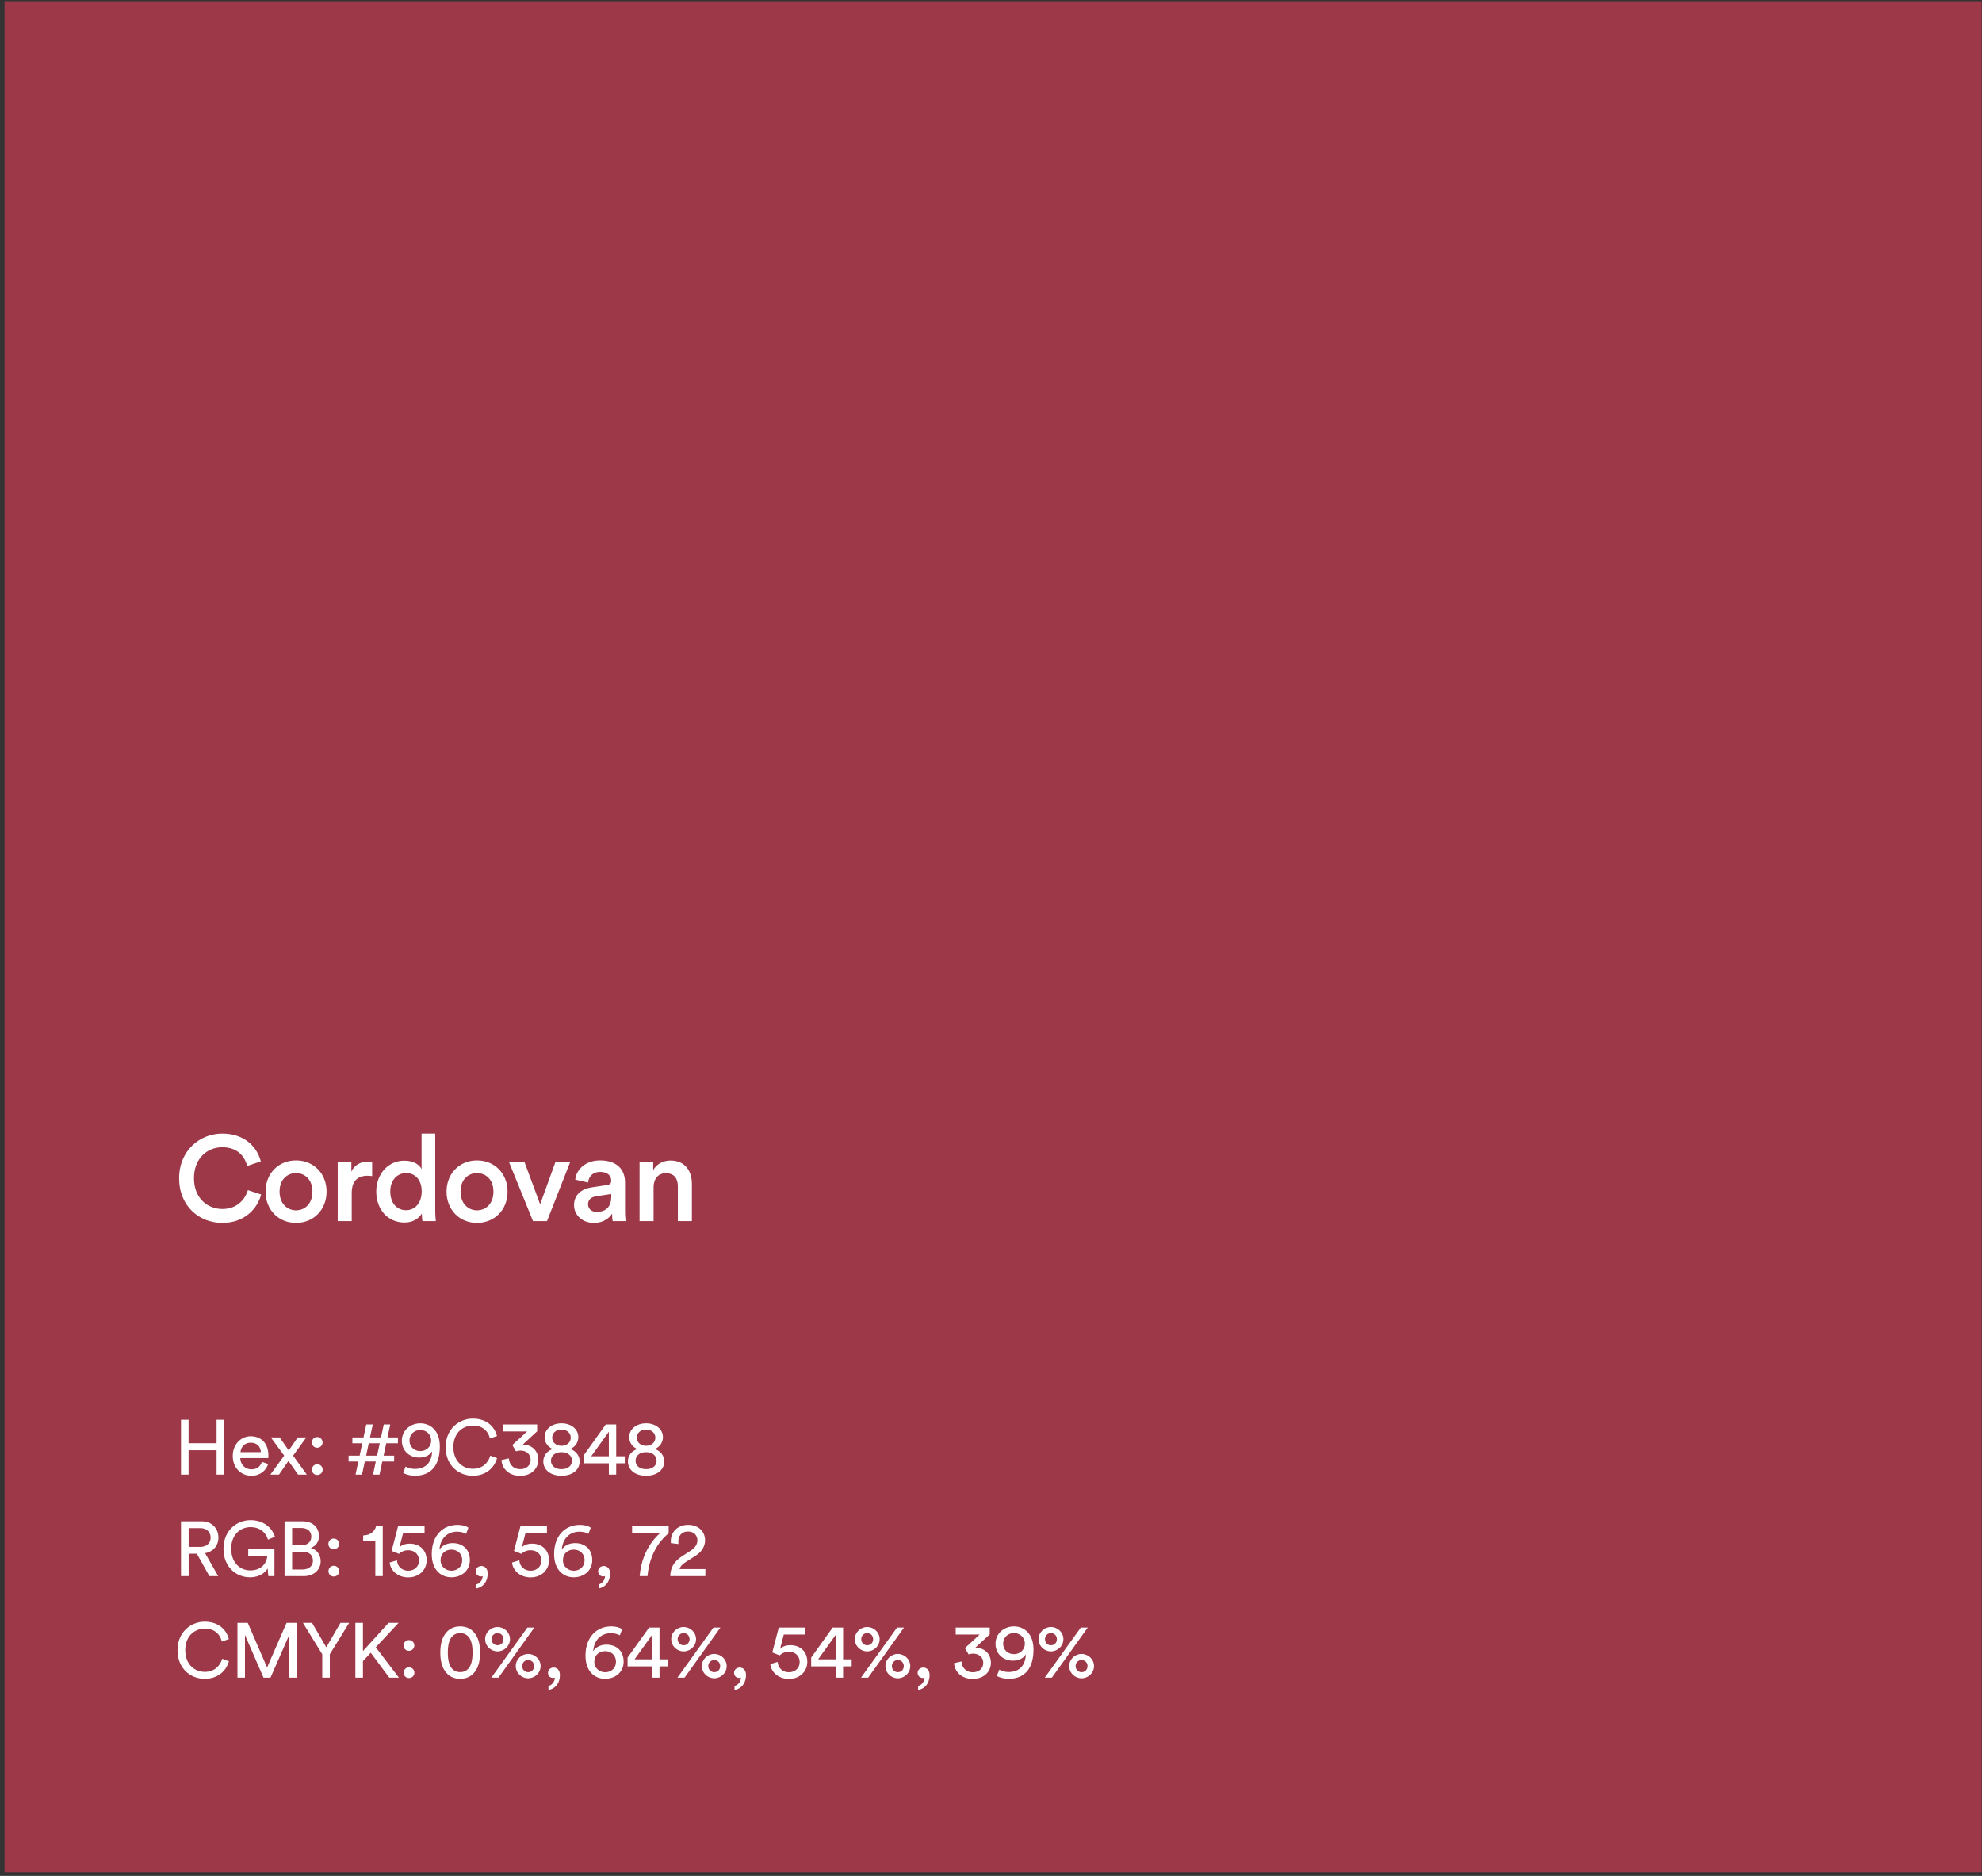 <svg xmlns="http://www.w3.org/2000/svg" width="410" height="388" viewBox="0 0 410 388" fill="none"><rect x="0" y="0" width="410" height="388" fill="#333333" stroke="none"/><rect width="409" height="387" transform="translate(0.938 0.256)" fill="#9C3848"></rect><path d="M46 252.941C41.225 252.941 37.05 249.491 37.05 243.716C37.05 237.941 41.375 234.466 45.975 234.466C50.475 234.466 53.15 237.116 53.95 240.216L51.125 241.166C50.6 239.016 48.95 237.291 45.975 237.291C43.05 237.291 40.125 239.416 40.125 243.716C40.125 247.866 42.975 250.066 46 250.066C48.975 250.066 50.675 248.166 51.275 246.166L54.025 247.066C53.225 250.066 50.525 252.941 46 252.941ZM61.231 250.341C63.031 250.341 64.631 249.016 64.631 246.466C64.631 243.941 63.031 242.641 61.231 242.641C59.456 242.641 57.831 243.941 57.831 246.466C57.831 248.991 59.456 250.341 61.231 250.341ZM61.231 240.016C64.881 240.016 67.556 242.741 67.556 246.466C67.556 250.216 64.881 252.941 61.231 252.941C57.606 252.941 54.931 250.216 54.931 246.466C54.931 242.741 57.606 240.016 61.231 240.016ZM76.983 240.316V243.266C76.658 243.216 76.333 243.191 76.033 243.191C73.783 243.191 72.758 244.491 72.758 246.766V252.566H69.858V240.391H72.683V242.341C73.258 241.016 74.608 240.241 76.208 240.241C76.558 240.241 76.858 240.291 76.983 240.316ZM80.732 246.441C80.732 248.766 82.032 250.316 84.007 250.316C85.907 250.316 87.232 248.741 87.232 246.416C87.232 244.091 85.932 242.641 84.032 242.641C82.132 242.641 80.732 244.116 80.732 246.441ZM90.032 234.466V250.341C90.032 251.441 90.132 252.366 90.157 252.566H87.382C87.332 252.291 87.257 251.491 87.257 250.991C86.682 252.016 85.407 252.866 83.682 252.866C80.182 252.866 77.832 250.116 77.832 246.441C77.832 242.941 80.207 240.066 83.632 240.066C85.757 240.066 86.832 241.041 87.207 241.816V234.466H90.032ZM98.671 250.341C100.471 250.341 102.071 249.016 102.071 246.466C102.071 243.941 100.471 242.641 98.671 242.641C96.896 242.641 95.271 243.941 95.271 246.466C95.271 248.991 96.896 250.341 98.671 250.341ZM98.671 240.016C102.321 240.016 104.996 242.741 104.996 246.466C104.996 250.216 102.321 252.941 98.671 252.941C95.046 252.941 92.371 250.216 92.371 246.466C92.371 242.741 95.046 240.016 98.671 240.016ZM117.933 240.391L113.158 252.566H110.258L105.308 240.391H108.508L111.733 249.091L114.883 240.391H117.933ZM118.744 249.266C118.744 247.091 120.344 245.891 122.419 245.591L125.544 245.116C126.244 245.016 126.444 244.666 126.444 244.241C126.444 243.216 125.744 242.391 124.144 242.391C122.619 242.391 121.769 243.366 121.644 244.591L118.994 243.991C119.219 241.891 121.119 240.016 124.119 240.016C127.869 240.016 129.294 242.141 129.294 244.566V250.616C129.294 251.716 129.419 252.441 129.444 252.566H126.744C126.719 252.491 126.619 251.991 126.619 251.016C126.044 251.941 124.844 252.941 122.869 252.941C120.319 252.941 118.744 251.191 118.744 249.266ZM123.419 250.666C125.044 250.666 126.444 249.891 126.444 247.516V246.966L123.269 247.441C122.369 247.591 121.644 248.091 121.644 249.091C121.644 249.916 122.269 250.666 123.419 250.666ZM135.2 245.541V252.566H132.3V240.391H135.125V242.016C135.925 240.616 137.375 240.041 138.725 240.041C141.7 240.041 143.125 242.191 143.125 244.866V252.566H140.225V245.366C140.225 243.866 139.55 242.666 137.725 242.666C136.075 242.666 135.2 243.941 135.2 245.541Z" fill="white"></path><path d="M46.368 305.004H44.8V299.964H39.008V305.004H37.44V293.66H39.008V298.508H44.8V293.66H46.368V305.004ZM49.748 300.364H53.956C53.925 299.26 53.205 298.396 51.844 298.396C50.581 298.396 49.812 299.372 49.748 300.364ZM54.181 302.364L55.477 302.812C55.044 304.172 53.812 305.244 52.02 305.244C49.956 305.244 48.148 303.74 48.148 301.132C48.148 298.716 49.892 297.068 51.828 297.068C54.197 297.068 55.525 298.7 55.525 301.1C55.525 301.292 55.508 301.484 55.492 301.58H49.7C49.733 302.956 50.724 303.916 52.02 303.916C53.269 303.916 53.892 303.228 54.181 302.364ZM55.926 305.004L58.79 301.084L56.022 297.308H57.846L59.734 300.012L61.59 297.308H63.366L60.63 301.084C61.094 301.708 62.998 304.38 63.462 305.004H61.654L59.67 302.172L57.718 305.004H55.926ZM64.522 303.98C64.522 303.356 65.002 302.86 65.626 302.86C66.25 302.86 66.746 303.356 66.746 303.98C66.746 304.604 66.25 305.084 65.626 305.084C65.002 305.084 64.522 304.604 64.522 303.98ZM64.506 298.348C64.506 297.724 64.986 297.228 65.61 297.228C66.234 297.228 66.73 297.724 66.73 298.348C66.73 298.972 66.234 299.452 65.61 299.452C64.986 299.452 64.506 298.972 64.506 298.348ZM72.89 298.524V297.308H75.194L75.77 294.636H77.114L76.538 297.308H78.81L79.386 294.636H80.73L80.154 297.308H82.314V298.524H79.898L79.354 301.084H81.53V302.3H79.082L78.506 305.004H77.162L77.738 302.3H75.466L74.89 305.004H73.546L74.122 302.3H72.106V301.084H74.394L74.938 298.524H72.89ZM76.282 298.524L75.738 301.084H78.01L78.554 298.524H76.282ZM83.398 304.636L83.91 303.34C84.358 303.612 85.126 303.836 85.798 303.836C88.31 303.836 89.334 302.188 89.398 300.156C89.03 300.844 88.118 301.484 86.71 301.484C84.918 301.484 83.126 300.268 83.126 297.98C83.126 295.836 84.918 294.396 86.95 294.396C88.982 294.396 90.982 295.852 90.982 299.164C90.982 302.972 89.286 305.244 85.798 305.244C84.998 305.244 83.91 304.988 83.398 304.636ZM89.19 297.948C89.19 296.604 88.086 295.772 86.95 295.772C85.798 295.772 84.71 296.588 84.71 297.948C84.71 299.356 85.766 300.14 86.95 300.14C88.102 300.14 89.19 299.324 89.19 297.948ZM97.815 305.244C94.887 305.244 92.183 303.116 92.183 299.324C92.183 295.532 94.999 293.42 97.815 293.42C100.407 293.42 102.231 294.828 102.807 297.02L101.351 297.532C100.919 295.82 99.671 294.86 97.815 294.86C95.751 294.86 93.783 296.364 93.783 299.324C93.783 302.284 95.751 303.804 97.815 303.804C99.751 303.804 100.967 302.636 101.431 301.084L102.823 301.596C102.215 303.724 100.423 305.244 97.815 305.244ZM106.743 300.188L105.975 298.892L109.031 296.076H104.071V294.636H111.111V296.044L108.151 298.78C109.671 298.78 111.351 299.804 111.351 301.932C111.351 303.676 110.007 305.26 107.591 305.26C105.191 305.26 103.831 303.692 103.735 301.996L105.271 301.644C105.335 303.02 106.327 303.884 107.575 303.884C108.999 303.884 109.767 303.004 109.767 301.964C109.767 300.604 108.679 300.028 107.655 300.028C107.335 300.028 107.015 300.092 106.743 300.188ZM116.147 299.052C117.251 299.036 118.067 298.364 118.067 297.356C118.067 296.428 117.315 295.692 116.147 295.692C114.979 295.692 114.227 296.428 114.227 297.356C114.227 298.364 115.043 299.036 116.147 299.052ZM116.147 303.884C117.539 303.884 118.323 303.116 118.323 302.14C118.323 301.148 117.523 300.364 116.147 300.364C114.771 300.364 113.971 301.148 113.971 302.14C113.971 303.116 114.755 303.884 116.147 303.884ZM116.147 305.244C113.763 305.244 112.387 303.932 112.387 302.268C112.387 301.004 113.251 300.076 114.355 299.708C113.411 299.356 112.659 298.428 112.659 297.276C112.659 295.58 114.163 294.396 116.147 294.396C118.131 294.396 119.635 295.58 119.635 297.276C119.635 298.396 118.899 299.356 117.939 299.708C119.043 300.06 119.907 301.004 119.907 302.268C119.907 303.932 118.531 305.244 116.147 305.244ZM120.86 302.668V300.86L125.308 294.636H127.468V301.212H129.244V302.668H127.468V305.004H125.948V302.668H120.86ZM125.948 301.212V296.14L122.3 301.212H125.948ZM133.648 299.052C134.752 299.036 135.568 298.364 135.568 297.356C135.568 296.428 134.816 295.692 133.648 295.692C132.48 295.692 131.728 296.428 131.728 297.356C131.728 298.364 132.544 299.036 133.648 299.052ZM133.648 303.884C135.04 303.884 135.824 303.116 135.824 302.14C135.824 301.148 135.024 300.364 133.648 300.364C132.272 300.364 131.472 301.148 131.472 302.14C131.472 303.116 132.256 303.884 133.648 303.884ZM133.648 305.244C131.264 305.244 129.888 303.932 129.888 302.268C129.888 301.004 130.752 300.076 131.856 299.708C130.912 299.356 130.16 298.428 130.16 297.276C130.16 295.58 131.664 294.396 133.648 294.396C135.632 294.396 137.136 295.58 137.136 297.276C137.136 298.396 136.4 299.356 135.44 299.708C136.544 300.06 137.408 301.004 137.408 302.268C137.408 303.932 136.032 305.244 133.648 305.244Z" fill="white"></path><path d="M43.312 326.004L40.72 321.364H39.024V326.004H37.44V314.66H41.712C43.856 314.66 45.184 316.164 45.184 318.036C45.184 319.668 44.144 320.932 42.432 321.252L45.136 326.004H43.312ZM39.024 319.956H41.424C42.704 319.956 43.568 319.204 43.568 318.036C43.568 316.836 42.704 316.068 41.424 316.068H39.024V319.956ZM56.772 326.004H55.508L55.364 324.404C54.868 325.3 53.636 326.244 51.732 326.244C48.884 326.244 46.228 324.164 46.228 320.324C46.228 316.484 49.044 314.42 51.844 314.42C54.308 314.42 56.212 315.796 56.868 317.844L55.444 318.452C54.932 316.82 53.604 315.86 51.844 315.86C49.812 315.86 47.828 317.316 47.828 320.324C47.828 323.332 49.748 324.82 51.78 324.82C54.308 324.82 55.22 323.028 55.284 321.86H51.348V320.452H56.772V326.004ZM58.862 314.66H62.559C64.719 314.66 65.983 315.94 65.983 317.732C65.983 318.948 65.278 319.812 64.287 320.18C65.582 320.5 66.335 321.652 66.335 322.916C66.335 324.708 64.91 326.004 62.831 326.004H58.862V314.66ZM60.431 319.62H62.383C63.647 319.62 64.398 318.868 64.398 317.812C64.398 316.74 63.614 316.036 62.319 316.036H60.431V319.62ZM60.431 324.628H62.606C63.87 324.628 64.734 323.924 64.734 322.82C64.734 321.732 64.046 320.964 62.67 320.964H60.431V324.628ZM67.944 324.98C67.944 324.356 68.424 323.86 69.047 323.86C69.671 323.86 70.168 324.356 70.168 324.98C70.168 325.604 69.671 326.084 69.047 326.084C68.424 326.084 67.944 325.604 67.944 324.98ZM67.927 319.348C67.927 318.724 68.407 318.228 69.031 318.228C69.656 318.228 70.151 318.724 70.151 319.348C70.151 319.972 69.656 320.452 69.031 320.452C68.407 320.452 67.927 319.972 67.927 319.348ZM79.176 326.004H77.64V318.692H75.128V317.588C76.568 317.556 77.56 316.756 77.8 315.636H79.176V326.004ZM80.609 323.188L82.113 322.74C82.209 324.02 83.153 324.884 84.449 324.884C85.681 324.884 86.673 324.068 86.673 322.788C86.673 321.364 85.633 320.644 84.433 320.644C83.697 320.644 82.993 320.932 82.545 321.396C82.001 321.188 81.537 320.98 81.009 320.788L82.353 315.636H87.825V317.076H83.393L82.625 320.052C83.089 319.54 83.921 319.284 84.737 319.284C86.769 319.284 88.257 320.58 88.257 322.724C88.257 324.676 86.753 326.26 84.449 326.26C82.241 326.26 80.753 324.82 80.609 323.188ZM96.894 315.972L96.414 317.252C96.03 317.028 95.342 316.804 94.558 316.804C92.398 316.804 91.038 318.388 90.91 320.516C91.326 319.828 92.27 319.172 93.646 319.172C95.694 319.172 97.198 320.452 97.198 322.708C97.198 324.932 95.39 326.244 93.358 326.244C91.374 326.244 89.31 324.868 89.31 321.444C89.31 317.588 91.63 315.396 94.654 315.396C95.598 315.396 96.414 315.636 96.894 315.972ZM91.134 322.708C91.134 324.068 92.238 324.884 93.374 324.884C94.59 324.884 95.614 324.084 95.614 322.708C95.614 321.316 94.574 320.516 93.374 320.516C92.174 320.516 91.134 321.316 91.134 322.708ZM98.419 324.98C98.419 324.404 98.915 323.908 99.587 323.908C100.275 323.908 100.883 324.42 100.883 325.428C100.883 327.54 99.507 328.42 98.515 328.548V327.716C99.299 327.54 99.827 326.756 99.843 325.988C99.795 326.02 99.667 326.068 99.491 326.068C98.899 326.068 98.419 325.668 98.419 324.98ZM105.923 323.188L107.427 322.74C107.523 324.02 108.467 324.884 109.763 324.884C110.995 324.884 111.987 324.068 111.987 322.788C111.987 321.364 110.947 320.644 109.747 320.644C109.011 320.644 108.307 320.932 107.859 321.396C107.315 321.188 106.851 320.98 106.323 320.788L107.667 315.636H113.139V317.076H108.707L107.939 320.052C108.403 319.54 109.235 319.284 110.051 319.284C112.083 319.284 113.571 320.58 113.571 322.724C113.571 324.676 112.067 326.26 109.763 326.26C107.555 326.26 106.067 324.82 105.923 323.188ZM122.208 315.972L121.728 317.252C121.344 317.028 120.656 316.804 119.872 316.804C117.712 316.804 116.352 318.388 116.224 320.516C116.64 319.828 117.584 319.172 118.96 319.172C121.008 319.172 122.512 320.452 122.512 322.708C122.512 324.932 120.704 326.244 118.672 326.244C116.688 326.244 114.624 324.868 114.624 321.444C114.624 317.588 116.944 315.396 119.968 315.396C120.912 315.396 121.728 315.636 122.208 315.972ZM116.448 322.708C116.448 324.068 117.552 324.884 118.688 324.884C119.904 324.884 120.928 324.084 120.928 322.708C120.928 321.316 119.888 320.516 118.688 320.516C117.488 320.516 116.448 321.316 116.448 322.708ZM123.733 324.98C123.733 324.404 124.229 323.908 124.901 323.908C125.589 323.908 126.197 324.42 126.197 325.428C126.197 327.54 124.821 328.42 123.829 328.548V327.716C124.613 327.54 125.141 326.756 125.157 325.988C125.109 326.02 124.981 326.068 124.805 326.068C124.213 326.068 123.733 325.668 123.733 324.98ZM138.324 315.636V317.14C137.364 317.908 134.436 320.516 133.94 326.004H132.324C132.788 319.972 136.596 317.076 136.596 317.076H130.756V315.636H138.324ZM140.347 319.364L138.779 319.172C138.763 319.028 138.763 318.884 138.763 318.756C138.763 316.98 140.075 315.396 142.347 315.396C144.571 315.396 145.851 316.852 145.851 318.58C145.851 319.94 145.083 321.028 143.899 321.78L141.851 323.092C141.259 323.476 140.731 323.908 140.587 324.548H145.915V326.004H138.651C138.683 324.308 139.355 323.012 141.115 321.876L142.843 320.756C143.819 320.132 144.267 319.396 144.267 318.596C144.267 317.652 143.627 316.772 142.315 316.772C140.955 316.772 140.315 317.716 140.315 318.9C140.315 319.044 140.331 319.204 140.347 319.364Z" fill="white"></path><path d="M42.352 347.244C39.424 347.244 36.72 345.116 36.72 341.324C36.72 337.532 39.536 335.42 42.352 335.42C44.944 335.42 46.768 336.828 47.344 339.02L45.888 339.532C45.456 337.82 44.208 336.86 42.352 336.86C40.288 336.86 38.32 338.364 38.32 341.324C38.32 344.284 40.288 345.804 42.352 345.804C44.288 345.804 45.504 344.636 45.968 343.084L47.36 343.596C46.752 345.724 44.96 347.244 42.352 347.244ZM61.376 347.004H59.824V338.172L55.952 347.004H54.512L50.672 338.172V347.004H49.12V335.66H51.248L55.248 344.892L59.28 335.66H61.376V347.004ZM66.661 342.156L62.661 335.66H64.549L67.493 340.716L70.437 335.66H72.229L68.229 342.156V347.004H66.661V342.156ZM80.535 347.004L76.695 341.852L75.079 343.58V347.004H73.511V335.66H75.079V341.5L80.391 335.66H82.455L77.735 340.716L82.519 347.004H80.535ZM83.499 345.98C83.499 345.356 83.978 344.86 84.603 344.86C85.227 344.86 85.722 345.356 85.722 345.98C85.722 346.604 85.227 347.084 84.603 347.084C83.978 347.084 83.499 346.604 83.499 345.98ZM83.483 340.348C83.483 339.724 83.963 339.228 84.587 339.228C85.21 339.228 85.707 339.724 85.707 340.348C85.707 340.972 85.21 341.452 84.587 341.452C83.963 341.452 83.483 340.972 83.483 340.348ZM92.635 341.82C92.635 343.404 92.923 344.524 93.547 345.18C93.947 345.596 94.459 345.852 95.195 345.852C95.931 345.852 96.443 345.596 96.843 345.18C97.467 344.524 97.755 343.404 97.755 341.82C97.755 340.236 97.467 339.116 96.843 338.46C96.443 338.044 95.931 337.788 95.195 337.788C94.459 337.788 93.947 338.044 93.547 338.46C92.923 339.116 92.635 340.236 92.635 341.82ZM91.083 341.82C91.083 340.396 91.323 339.084 92.011 338.06C92.683 337.052 93.723 336.396 95.195 336.396C96.667 336.396 97.707 337.052 98.379 338.06C99.067 339.084 99.307 340.396 99.307 341.82C99.307 343.244 99.067 344.556 98.379 345.58C97.707 346.588 96.667 347.244 95.195 347.244C93.723 347.244 92.683 346.588 92.011 345.58C91.323 344.556 91.083 343.244 91.083 341.82ZM101.687 339.036C101.687 339.772 102.231 340.3 102.919 340.3C103.623 340.3 104.151 339.772 104.151 339.036C104.151 338.316 103.623 337.788 102.919 337.788C102.231 337.788 101.687 338.316 101.687 339.036ZM100.359 339.036C100.359 337.628 101.543 336.524 102.919 336.524C104.295 336.524 105.495 337.628 105.495 339.036C105.495 340.46 104.295 341.564 102.919 341.564C101.543 341.564 100.359 340.46 100.359 339.036ZM108.023 344.604C108.023 345.34 108.567 345.868 109.255 345.868C109.959 345.868 110.487 345.34 110.487 344.604C110.487 343.884 109.959 343.356 109.255 343.356C108.567 343.356 108.023 343.884 108.023 344.604ZM106.695 344.604C106.695 343.196 107.879 342.092 109.255 342.092C110.631 342.092 111.831 343.196 111.831 344.604C111.831 346.028 110.631 347.132 109.255 347.132C107.879 347.132 106.695 346.028 106.695 344.604ZM103.111 347.004H101.639L109.095 336.636H110.535L103.111 347.004ZM113.357 345.98C113.357 345.404 113.853 344.908 114.525 344.908C115.213 344.908 115.821 345.42 115.821 346.428C115.821 348.54 114.445 349.42 113.453 349.548V348.716C114.237 348.54 114.765 347.756 114.781 346.988C114.733 347.02 114.605 347.068 114.429 347.068C113.837 347.068 113.357 346.668 113.357 345.98ZM128.7 336.972L128.22 338.252C127.836 338.028 127.148 337.804 126.364 337.804C124.204 337.804 122.844 339.388 122.716 341.516C123.132 340.828 124.076 340.172 125.452 340.172C127.5 340.172 129.004 341.452 129.004 343.708C129.004 345.932 127.196 347.244 125.164 347.244C123.18 347.244 121.116 345.868 121.116 342.444C121.116 338.588 123.436 336.396 126.46 336.396C127.404 336.396 128.22 336.636 128.7 336.972ZM122.94 343.708C122.94 345.068 124.044 345.884 125.18 345.884C126.396 345.884 127.42 345.084 127.42 343.708C127.42 342.316 126.38 341.516 125.18 341.516C123.98 341.516 122.94 342.316 122.94 343.708ZM129.821 344.668V342.86L134.269 336.636H136.429V343.212H138.205V344.668H136.429V347.004H134.909V344.668H129.821ZM134.909 343.212V338.14L131.261 343.212H134.909ZM140.181 339.036C140.181 339.772 140.725 340.3 141.413 340.3C142.117 340.3 142.645 339.772 142.645 339.036C142.645 338.316 142.117 337.788 141.413 337.788C140.725 337.788 140.181 338.316 140.181 339.036ZM138.853 339.036C138.853 337.628 140.037 336.524 141.413 336.524C142.789 336.524 143.989 337.628 143.989 339.036C143.989 340.46 142.789 341.564 141.413 341.564C140.037 341.564 138.853 340.46 138.853 339.036ZM146.517 344.604C146.517 345.34 147.061 345.868 147.749 345.868C148.453 345.868 148.981 345.34 148.981 344.604C148.981 343.884 148.453 343.356 147.749 343.356C147.061 343.356 146.517 343.884 146.517 344.604ZM145.189 344.604C145.189 343.196 146.373 342.092 147.749 342.092C149.125 342.092 150.325 343.196 150.325 344.604C150.325 346.028 149.125 347.132 147.749 347.132C146.373 347.132 145.189 346.028 145.189 344.604ZM141.605 347.004H140.133L147.589 336.636H149.029L141.605 347.004ZM151.851 345.98C151.851 345.404 152.347 344.908 153.019 344.908C153.707 344.908 154.315 345.42 154.315 346.428C154.315 348.54 152.939 349.42 151.947 349.548V348.716C152.731 348.54 153.259 347.756 153.275 346.988C153.227 347.02 153.099 347.068 152.923 347.068C152.331 347.068 151.851 346.668 151.851 345.98ZM159.354 344.188L160.858 343.74C160.954 345.02 161.898 345.884 163.194 345.884C164.426 345.884 165.418 345.068 165.418 343.788C165.418 342.364 164.378 341.644 163.178 341.644C162.442 341.644 161.738 341.932 161.29 342.396C160.746 342.188 160.282 341.98 159.754 341.788L161.098 336.636H166.57V338.076H162.138L161.37 341.052C161.834 340.54 162.666 340.284 163.482 340.284C165.514 340.284 167.002 341.58 167.002 343.724C167.002 345.676 165.498 347.26 163.194 347.26C160.986 347.26 159.498 345.82 159.354 344.188ZM167.799 344.668V342.86L172.247 336.636H174.407V343.212H176.183V344.668H174.407V347.004H172.887V344.668H167.799ZM172.887 343.212V338.14L169.239 343.212H172.887ZM178.159 339.036C178.159 339.772 178.703 340.3 179.391 340.3C180.095 340.3 180.623 339.772 180.623 339.036C180.623 338.316 180.095 337.788 179.391 337.788C178.703 337.788 178.159 338.316 178.159 339.036ZM176.831 339.036C176.831 337.628 178.015 336.524 179.391 336.524C180.767 336.524 181.967 337.628 181.967 339.036C181.967 340.46 180.767 341.564 179.391 341.564C178.015 341.564 176.831 340.46 176.831 339.036ZM184.495 344.604C184.495 345.34 185.039 345.868 185.727 345.868C186.431 345.868 186.959 345.34 186.959 344.604C186.959 343.884 186.431 343.356 185.727 343.356C185.039 343.356 184.495 343.884 184.495 344.604ZM183.167 344.604C183.167 343.196 184.351 342.092 185.727 342.092C187.103 342.092 188.303 343.196 188.303 344.604C188.303 346.028 187.103 347.132 185.727 347.132C184.351 347.132 183.167 346.028 183.167 344.604ZM179.583 347.004H178.111L185.567 336.636H187.007L179.583 347.004ZM189.829 345.98C189.829 345.404 190.325 344.908 190.997 344.908C191.685 344.908 192.293 345.42 192.293 346.428C192.293 348.54 190.917 349.42 189.925 349.548V348.716C190.709 348.54 191.237 347.756 191.253 346.988C191.205 347.02 191.077 347.068 190.901 347.068C190.309 347.068 189.829 346.668 189.829 345.98ZM200.372 342.188L199.604 340.892L202.66 338.076H197.7V336.636H204.74V338.044L201.78 340.78C203.3 340.78 204.98 341.804 204.98 343.932C204.98 345.676 203.636 347.26 201.22 347.26C198.82 347.26 197.46 345.692 197.364 343.996L198.9 343.644C198.964 345.02 199.956 345.884 201.204 345.884C202.628 345.884 203.396 345.004 203.396 343.964C203.396 342.604 202.308 342.028 201.284 342.028C200.964 342.028 200.644 342.092 200.372 342.188ZM206.208 346.636L206.72 345.34C207.168 345.612 207.936 345.836 208.608 345.836C211.12 345.836 212.144 344.188 212.208 342.156C211.84 342.844 210.928 343.484 209.52 343.484C207.728 343.484 205.936 342.268 205.936 339.98C205.936 337.836 207.728 336.396 209.76 336.396C211.792 336.396 213.792 337.852 213.792 341.164C213.792 344.972 212.096 347.244 208.608 347.244C207.808 347.244 206.72 346.988 206.208 346.636ZM212 339.948C212 338.604 210.896 337.772 209.76 337.772C208.608 337.772 207.52 338.588 207.52 339.948C207.52 341.356 208.576 342.14 209.76 342.14C210.912 342.14 212 341.324 212 339.948ZM216.168 339.036C216.168 339.772 216.712 340.3 217.4 340.3C218.104 340.3 218.632 339.772 218.632 339.036C218.632 338.316 218.104 337.788 217.4 337.788C216.712 337.788 216.168 338.316 216.168 339.036ZM214.84 339.036C214.84 337.628 216.024 336.524 217.4 336.524C218.776 336.524 219.976 337.628 219.976 339.036C219.976 340.46 218.776 341.564 217.4 341.564C216.024 341.564 214.84 340.46 214.84 339.036ZM222.504 344.604C222.504 345.34 223.048 345.868 223.736 345.868C224.44 345.868 224.968 345.34 224.968 344.604C224.968 343.884 224.44 343.356 223.736 343.356C223.048 343.356 222.504 343.884 222.504 344.604ZM221.176 344.604C221.176 343.196 222.36 342.092 223.736 342.092C225.112 342.092 226.312 343.196 226.312 344.604C226.312 346.028 225.112 347.132 223.736 347.132C222.36 347.132 221.176 346.028 221.176 344.604ZM217.592 347.004H216.12L223.576 336.636H225.016L217.592 347.004Z" fill="white"></path></svg>